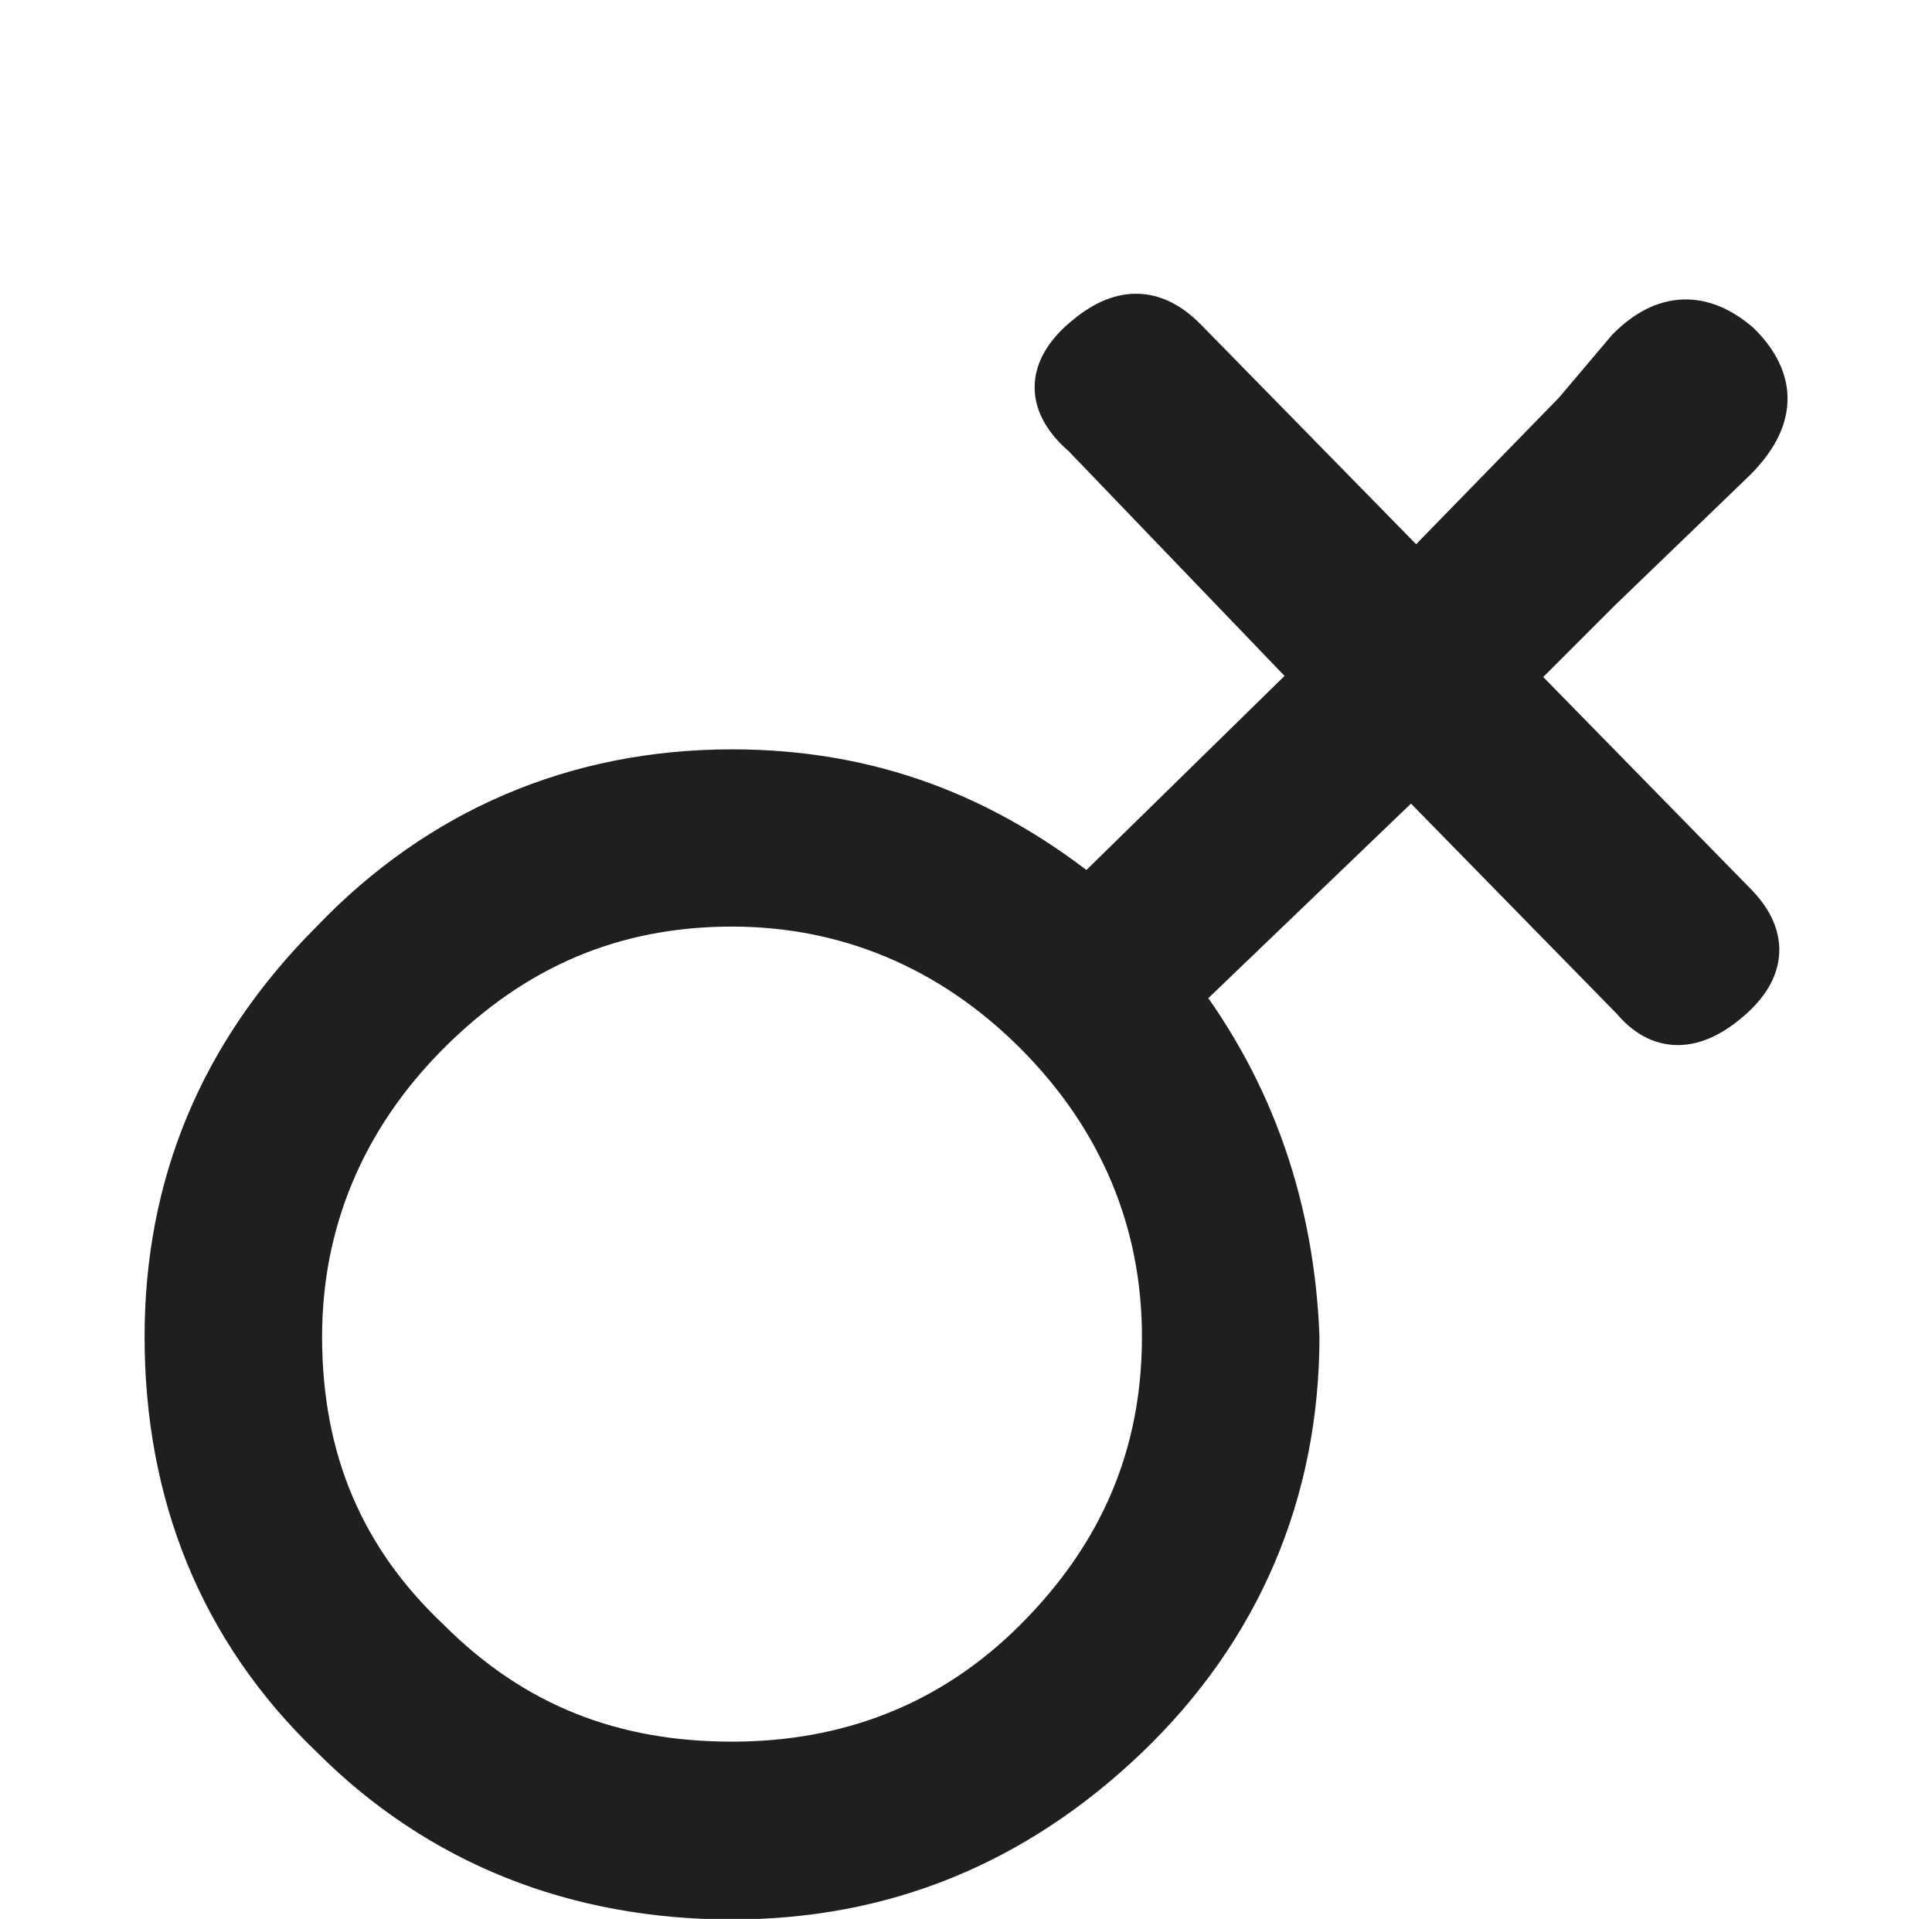 <?xml version="1.0" encoding="UTF-8" standalone="no"?>
<svg
   xmlns:dc="http://purl.org/dc/elements/1.1/"
   xmlns:cc="http://creativecommons.org/ns#"
   xmlns:rdf="http://www.w3.org/1999/02/22-rdf-syntax-ns#"
   xmlns:svg="http://www.w3.org/2000/svg"
   xmlns="http://www.w3.org/2000/svg"
   width="25.668"
   height="25.492"
   viewBox="0 0 6.791 6.745"
   version="1.1"
   id="svg8">
  <defs
     id="defs2">
    <rect
       x="3.822"
       y="3.178"
       width="201.44"
       height="92.239"
       id="rect835" />
  </defs>
  <g
     id="layer1">
    <path
       d="m 4.978,2.056 -0.83,-0.847 c -0.102,-0.102 -0.203,-0.102 -0.322,0 -0.119,0.102 -0.119,0.203 0,0.305 l 0.83,0.864 -0.83,0.813 c -0.373,-0.305 -0.779,-0.457 -1.253,-0.457 -0.542,0 -1.016,0.203 -1.389,0.593 -0.389,0.389 -0.576,0.847 -0.576,1.372 0,0.542 0.186,1.016 0.576,1.389 0.373,0.373 0.847,0.559 1.389,0.559 0.525,0 0.982,-0.186 1.372,-0.559 0.389,-0.373 0.593,-0.847 0.593,-1.389 -0.017,-0.44 -0.152,-0.847 -0.423,-1.202 l 0.847,-0.813 0.796,0.813 c 0.085,0.102 0.186,0.102 0.305,0 0.119,-0.102 0.119,-0.203 0.017,-0.305 l -0.796,-0.813 0.322,-0.322 0.474,-0.457 c 0.135,-0.135 0.135,-0.254 0.017,-0.373 -0.119,-0.102 -0.237,-0.102 -0.356,0.017 l -0.186,0.22 z m -2.405,4.166 c -0.423,0 -0.779,-0.135 -1.084,-0.44 -0.305,-0.288 -0.457,-0.643 -0.457,-1.084 0,-0.406 0.152,-0.779 0.457,-1.084 0.305,-0.305 0.66,-0.457 1.084,-0.457 0.406,0 0.779,0.152 1.084,0.457 0.305,0.305 0.457,0.677 0.457,1.084 0,0.423 -0.152,0.779 -0.457,1.084 -0.305,0.305 -0.677,0.44 -1.084,0.44 z"
       id="path841"
       style="font-size:16.933px;line-height:1.25;font-family:Neanes;-inkscape-font-specification:Neanes;white-space:pre;fill:#1d1f21;fill-opacity:1;stroke:#1d1f21;stroke-width:0.2;stroke-miterlimit:4;stroke-dasharray:none;stroke-opacity:1" />
  </g>
</svg>

